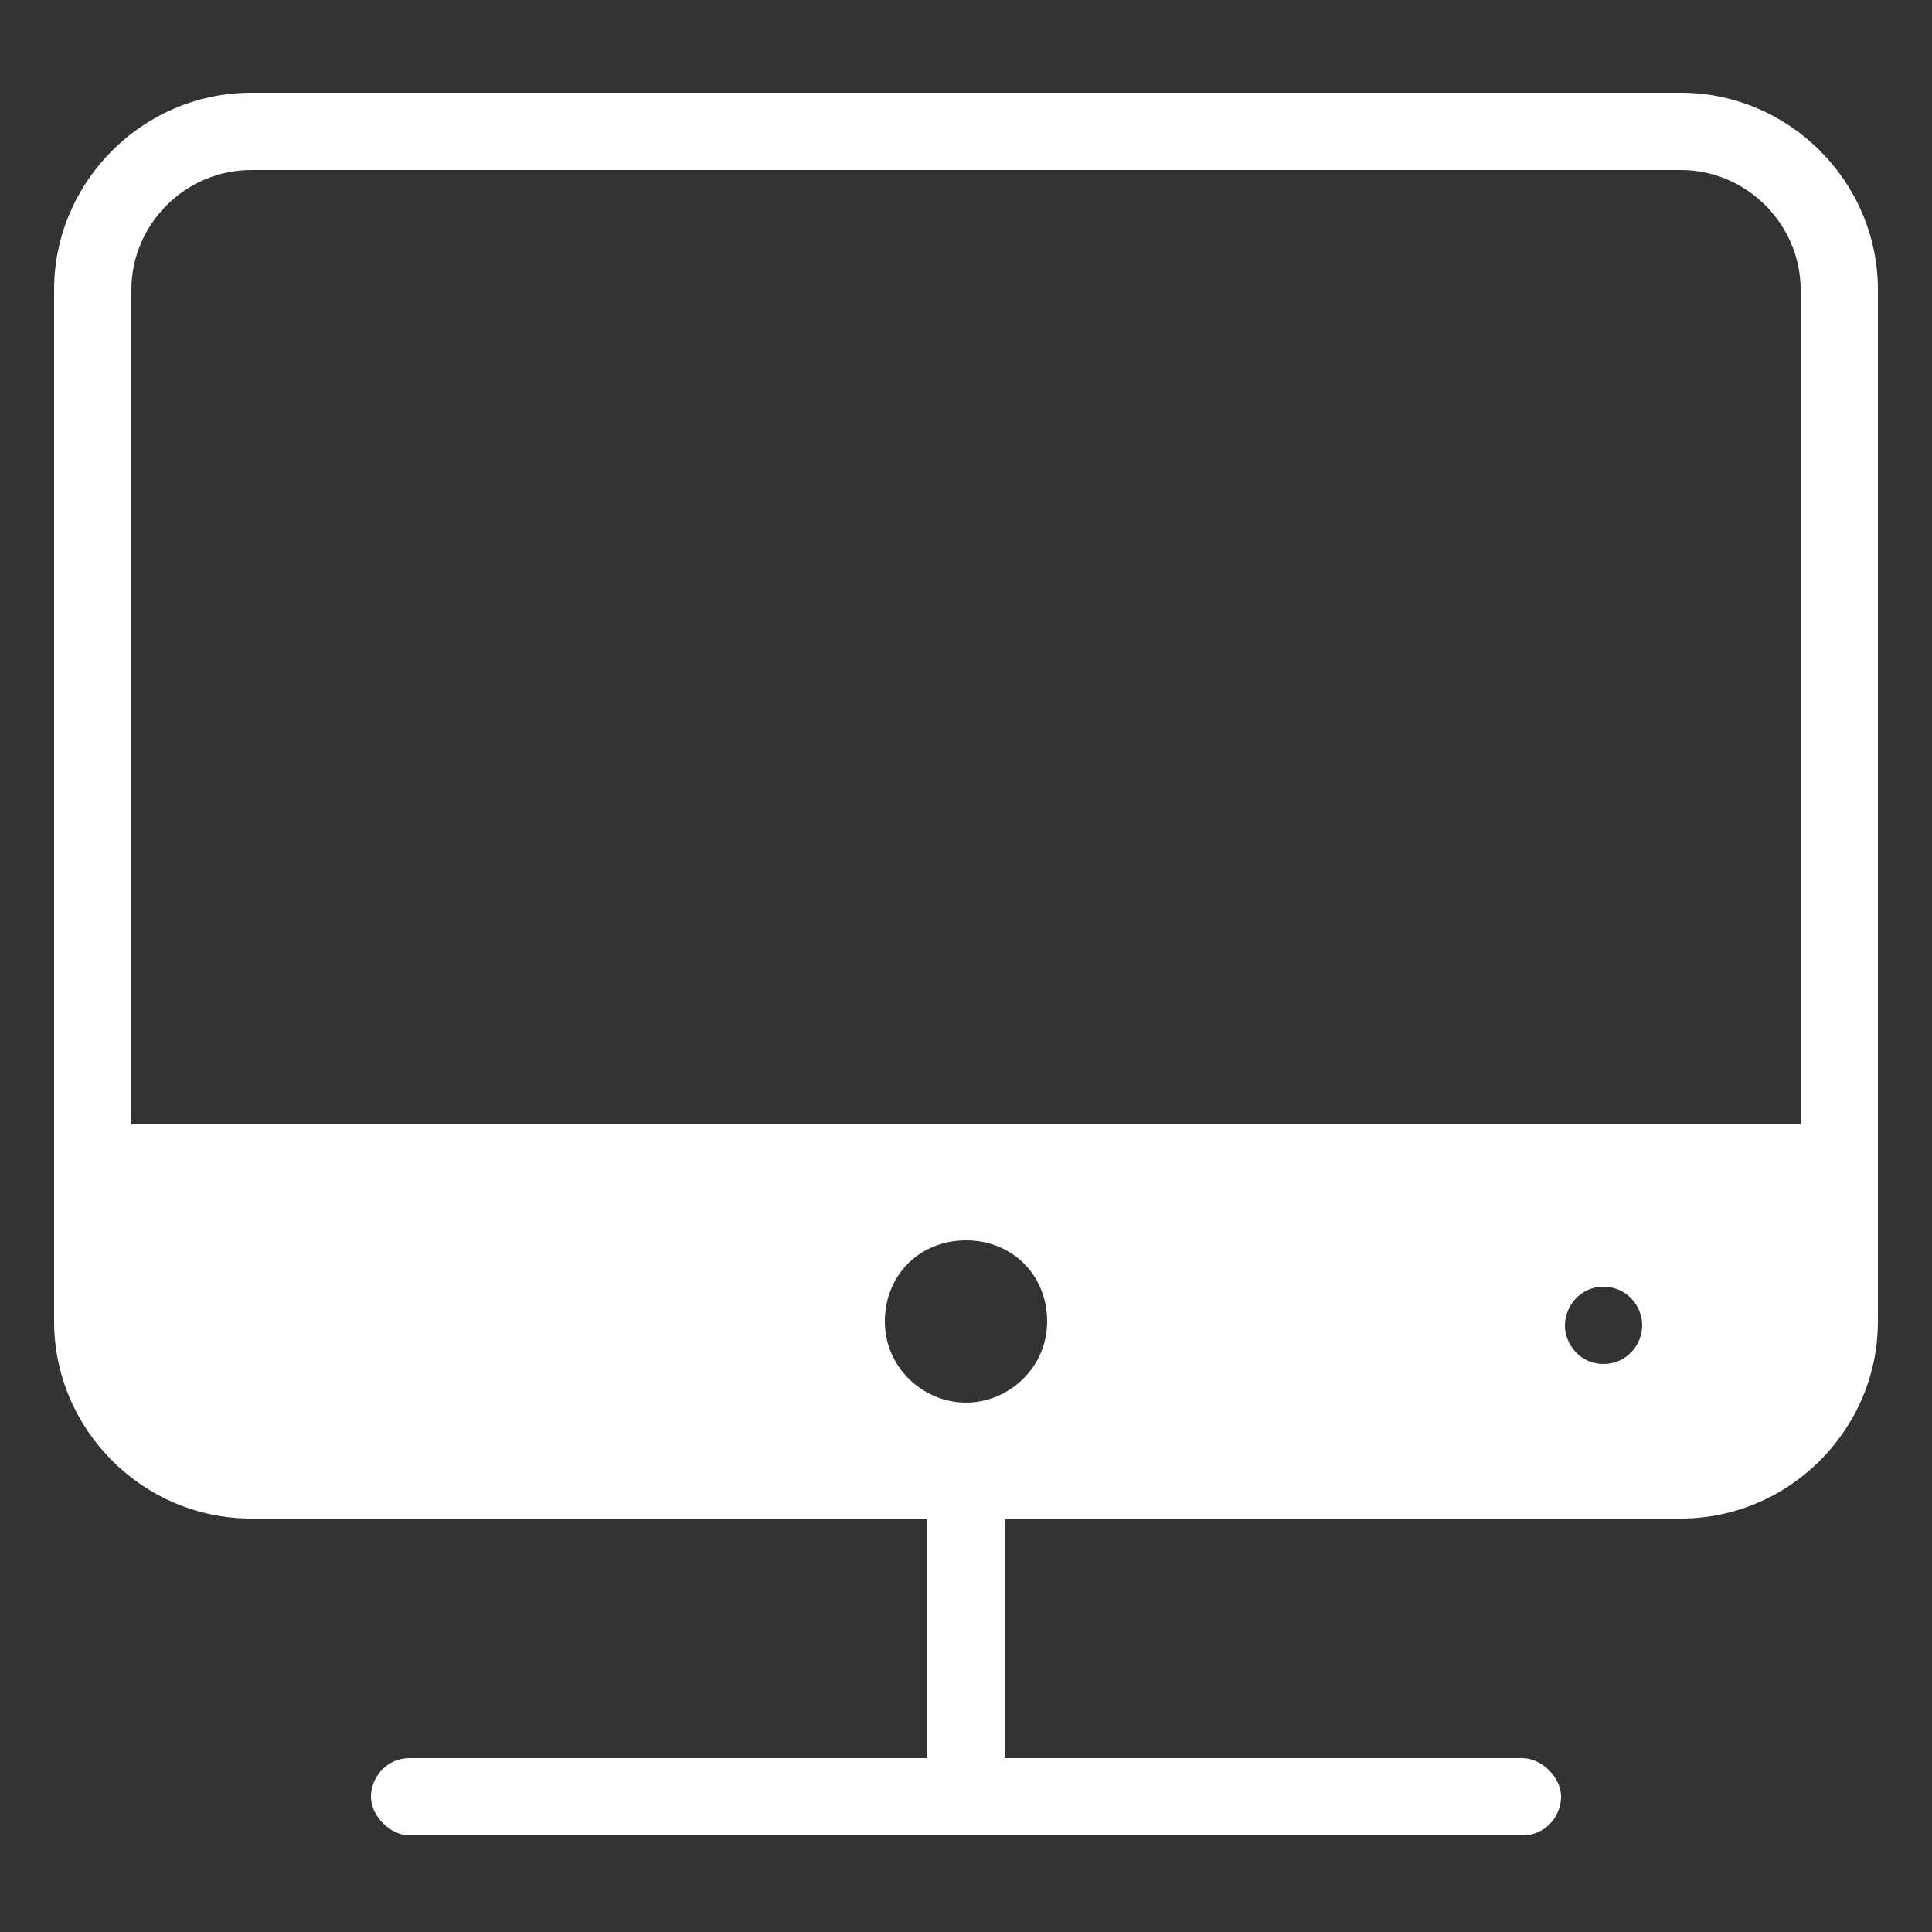 <?xml version="1.0" encoding="utf-8"?>
<!-- Generator: Adobe Illustrator 16.0.0, SVG Export Plug-In . SVG Version: 6.00 Build 0)  -->
<!DOCTYPE svg PUBLIC "-//W3C//DTD SVG 1.1//EN" "http://www.w3.org/Graphics/SVG/1.1/DTD/svg11.dtd">
<svg version="1.1" id="Layer_1" xmlns="http://www.w3.org/2000/svg" xmlns:xlink="http://www.w3.org/1999/xlink" x="0px" y="0px"
	 width="50px" height="50px" viewBox="0 0 50 50" style="enable-background:new 0 0 50 50;" xml:space="preserve">
<rect x="0" y="0" width="50" height="50" fill="#333333" stroke="none"/>
<style type="text/css">
<![CDATA[
	.st0{fill:#FFFFFF;}
]]>
</style>
<g>
	<g>
		<path class="st0" d="M43.5,2.4h-37c-2.8,0-5.1,2.3-5.1,5.1v26.7c0,2.8,2.3,5.1,5.1,5.1H24v6.2H10.6c-0.6,0-1,0.5-1,1s0.5,1,1,1
			h28.8c0.6,0,1-0.5,1-1s-0.5-1-1-1H26v-6.2h17.5c2.8,0,5.1-2.3,5.1-5.1V7.5C48.6,4.7,46.3,2.4,43.5,2.4z M25,36.3
			c-1.1,0-2.1-0.9-2.1-2.1s0.9-2.1,2.1-2.1s2.1,0.9,2.1,2.1S26.1,36.3,25,36.3z M41.5,35.3c-0.6,0-1-0.5-1-1s0.4-1,1-1h0
			c0.6,0,1,0.5,1,1S42.1,35.3,41.5,35.3z M46.6,29.1H3.4V7.5c0-1.7,1.4-3.1,3.1-3.1h37c1.7,0,3.1,1.4,3.1,3.1V29.1z"/>
	</g>
</g>
</svg>
